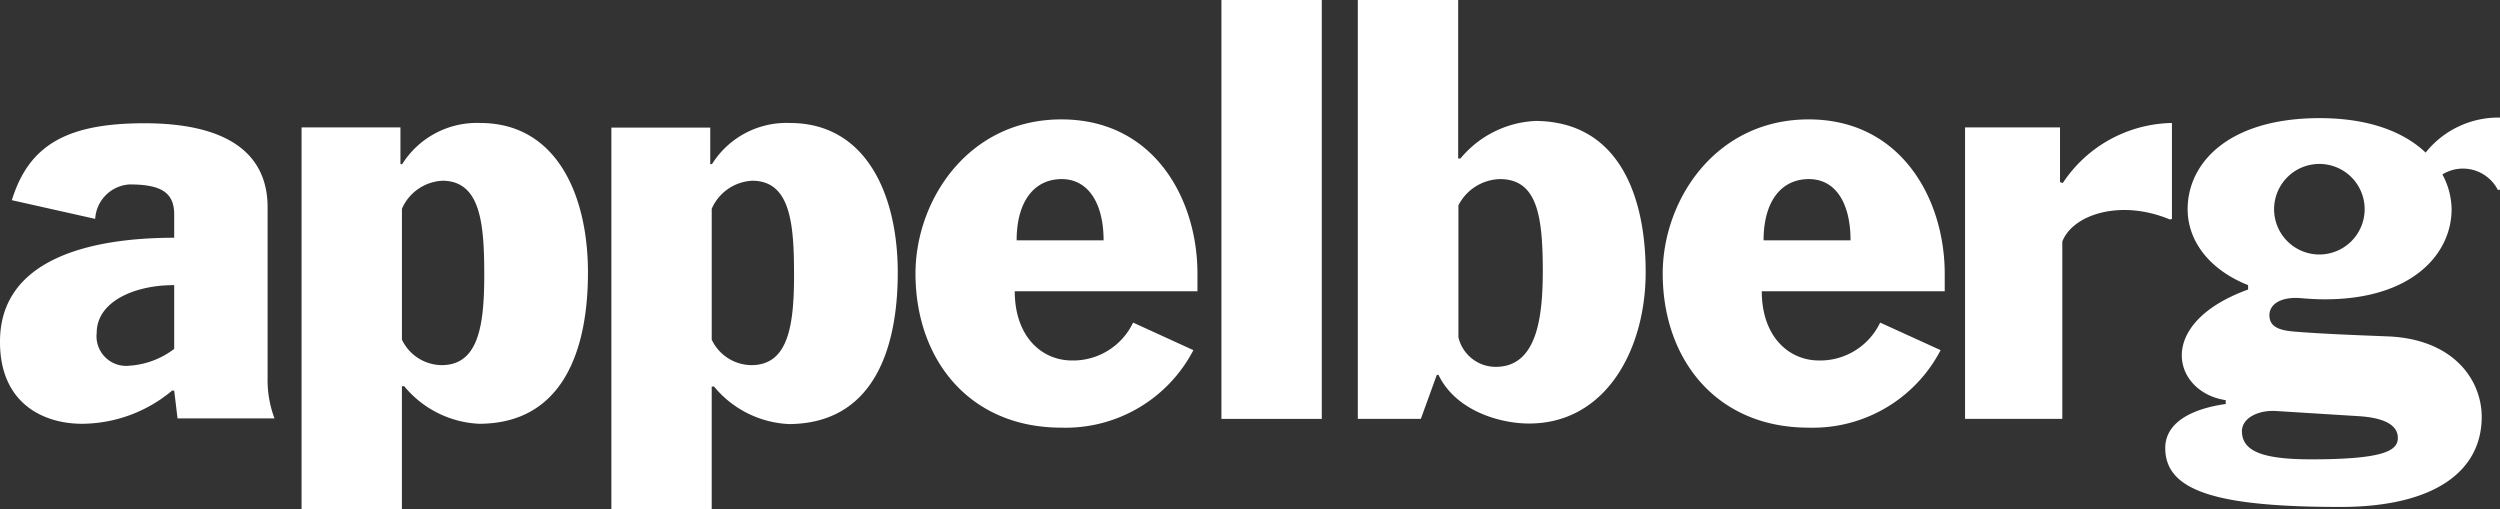 <svg xmlns="http://www.w3.org/2000/svg" width="145.151" height="29.58" viewBox="0 0 145.151 29.58">
  <rect x="0" y="0" width="145.151" height="29.58" fill="#333333" stroke="none"/>
  <g id="Layer_1-2" transform="translate(0)">
    <g id="Layer_2-2" transform="translate(0)">
      <g id="Layer_1-2-2" data-name="Layer_1-2" transform="translate(0)">
        <rect id="Rectangle_1144" data-name="Rectangle 1144" width="5.826" height="24.321" transform="translate(70.917)" fill="#fff"/>
        <path id="Path_12641" data-name="Path 12641" d="M366.721,53.422h-5.049c0-2.271,1.031-3.556,2.614-3.556S366.721,51.33,366.721,53.422Zm-2.45-7.022c-5.423,0-8.471,4.706-8.471,8.949,0,4.99,3.122,8.949,8.471,8.949a8.364,8.364,0,0,0,7.664-4.5l-3.5-1.6a3.86,3.86,0,0,1-3.541,2.2c-1.808,0-3.331-1.434-3.331-4.019h10.607V55.349C372.174,51.076,369.694,46.4,364.271,46.4Z" transform="translate(-302.646 -39.468)" fill="#fff"/>
        <path id="Path_12642" data-name="Path 12642" d="M657.106,53.422h-5.05c0-2.271,1.031-3.556,2.629-3.556S657.106,51.33,657.106,53.422ZM654.671,46.4c-5.423,0-8.471,4.706-8.471,8.949,0,4.99,3.122,8.949,8.471,8.949a8.364,8.364,0,0,0,7.664-4.5l-3.511-1.6a3.86,3.86,0,0,1-3.541,2.2c-1.808,0-3.332-1.434-3.332-4.019h10.622V55.349c0-4.273-2.495-8.949-7.9-8.949Z" transform="translate(-549.662 -39.468)" fill="#fff"/>
        <path id="Path_12643" data-name="Path 12643" d="M10.114,54.548V53.2c0-1.285-.762-1.748-2.6-1.748a2.127,2.127,0,0,0-1.987,2L.687,52.367C1.658,49.245,3.765,47.9,8.381,47.9s7.156,1.613,7.156,4.885v9.89a6.333,6.333,0,0,0,.4,2.36H10.308l-.194-1.613h-.12a8.209,8.209,0,0,1-5.229,1.927C2.54,65.349,0,64.184,0,60.6-.015,55.788,5.214,54.548,10.114,54.548Zm-4.5,5.528a1.72,1.72,0,0,0,1.912,1.9A4.786,4.786,0,0,0,10.114,61V57.3c-2.2-.015-4.5.9-4.5,2.779Z" transform="translate(0 -40.744)" fill="#fff"/>
        <path id="Path_12644" data-name="Path 12644" d="M538.023,7.022A6.019,6.019,0,0,0,533.661,9.2h-.134V0H527.7V24.321h3.66l.926-2.555h.1c.986,2.062,3.526,2.824,5.259,2.824,4.437,0,6.768-4.273,6.768-8.784s-1.613-8.754-6.394-8.784ZM535.707,21.3a2.226,2.226,0,0,1-2.166-1.718V11.922a2.792,2.792,0,0,1,2.405-1.524c2.211,0,2.495,2.211,2.495,5.438C538.426,18.435,538.1,21.3,535.707,21.3Z" transform="translate(-448.865)" fill="#fff"/>
        <path id="Path_12645" data-name="Path 12645" d="M254.228,56.48c0-4.5-1.823-8.68-6.26-8.68a5.1,5.1,0,0,0-4.527,2.39h-.1V48.069H237.6v22.17h5.826V63.1h.134a5.992,5.992,0,0,0,4.362,2.181C252.719,65.249,254.228,61.081,254.228,56.48Zm-6.021.179c0,3.033-.388,5.2-2.48,5.2a2.575,2.575,0,0,1-2.3-1.479v-7.6a2.713,2.713,0,0,1,2.36-1.628C248.028,51.161,248.207,53.716,248.207,56.659Z" transform="translate(-202.104 -40.659)" fill="#fff"/>
        <path id="Path_12646" data-name="Path 12646" d="M133.828,56.48c0-4.5-1.823-8.68-6.26-8.68a5.117,5.117,0,0,0-4.527,2.39h-.1V48.054H117.2v22.17h5.826V63.083h.134a5.992,5.992,0,0,0,4.362,2.181C132.319,65.249,133.828,61.081,133.828,56.48Zm-6.021.179c0,3.033-.388,5.2-2.48,5.2a2.592,2.592,0,0,1-2.3-1.479v-7.6a2.713,2.713,0,0,1,2.36-1.628c2.241.015,2.42,2.57,2.42,5.513Z" transform="translate(-99.691 -40.659)" fill="#fff"/>
        <path id="Path_12647" data-name="Path 12647" d="M769.377,51.281a7.756,7.756,0,0,1,6.334-3.481v5.572l-.12.03c-2.868-1.2-5.647-.284-6.245,1.285V64.98H763.7V48.054h5.513v3.182Z" transform="translate(-649.608 -40.659)" fill="#fff"/>
        <path id="Path_12648" data-name="Path 12648" d="M856.619,47.732c-1.21-1.15-3.2-2-6.155-2-5.288,0-7.664,2.6-7.664,5.289,0,1.808,1.225,3.5,3.511,4.407v.254c-5.5,2-4.332,5.976-1.3,6.424v.224c-2.032.284-3.511,1.106-3.511,2.555,0,2.495,2.973,3.421,10.174,3.421,5.438,0,8.2-2.062,8.2-5.229,0-2.151-1.643-4.542-5.513-4.676-1.539-.06-3.9-.149-5.453-.284-.792-.075-1.359-.269-1.359-.941,0-.627.627-1.061,1.733-1h0c.508.045,1.016.075,1.494.075,5.064,0,7.35-2.644,7.35-5.229A4.328,4.328,0,0,0,857.59,49a2.278,2.278,0,0,1,3.227.911l.12-.03V45.7A5.4,5.4,0,0,0,856.619,47.732Zm-8.754,15,4.81.3c1.554.09,2.331.523,2.331,1.27s-.852,1.24-5.035,1.24c-2.809,0-4.019-.463-4.019-1.643.015-.792,1-1.21,1.912-1.165Zm2.584-9.083a2.629,2.629,0,1,1,2.629-2.629h0a2.633,2.633,0,0,1-2.629,2.629Z" transform="translate(-715.785 -38.873)" fill="#fff"/>
      </g>
    </g>
  </g>
</svg>

